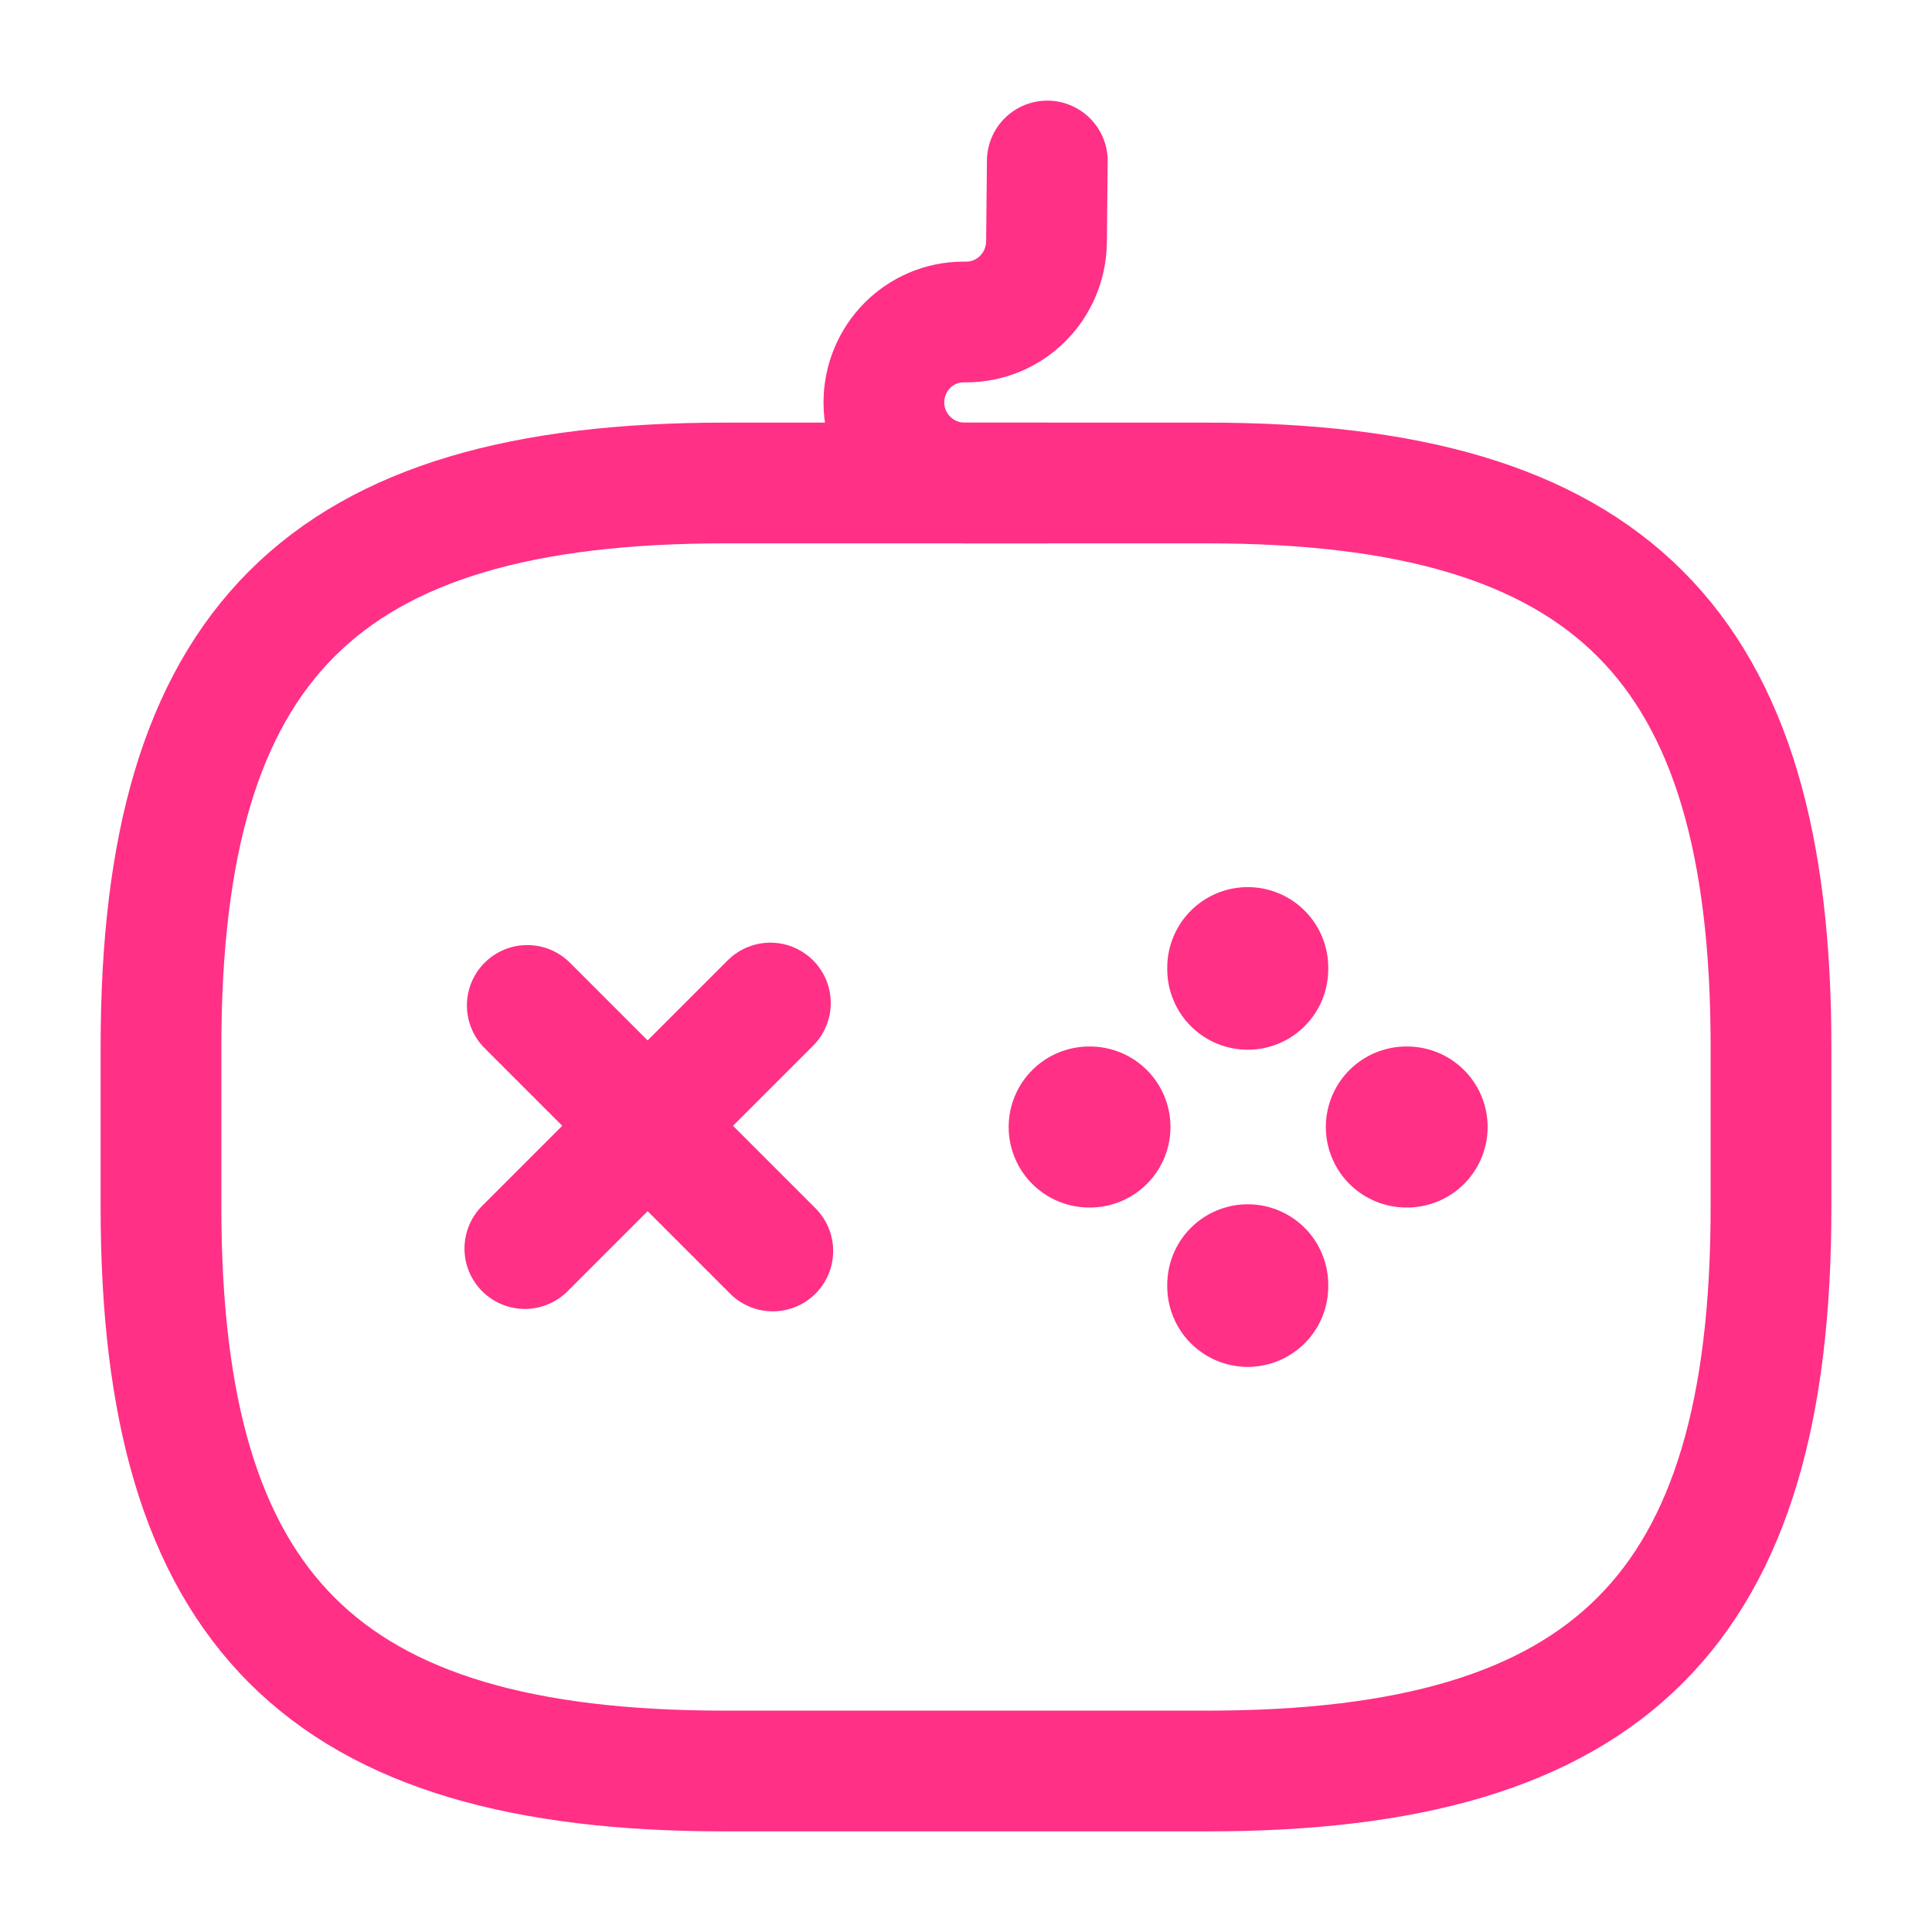<?xml version="1.0" encoding="UTF-8"?> <svg xmlns="http://www.w3.org/2000/svg" width="24" height="24" viewBox="0 0 24 24" fill="none"> <path d="M9.57 12.46L6.52 15.51" stroke="#FF3086" stroke-width="1.5" stroke-miterlimit="10" stroke-linecap="round" stroke-linejoin="round"></path> <path d="M6.55 12.49L9.6 15.54" stroke="#FF3086" stroke-width="1.5" stroke-miterlimit="10" stroke-linecap="round" stroke-linejoin="round"></path> <path d="M13.53 14H13.54" stroke="#FF3086" stroke-width="2" stroke-miterlimit="10" stroke-linecap="round" stroke-linejoin="round"></path> <path d="M17.47 14H17.48" stroke="#FF3086" stroke-width="2" stroke-miterlimit="10" stroke-linecap="round" stroke-linejoin="round"></path> <path d="M15.5 15.98V15.96" stroke="#FF3086" stroke-width="2" stroke-miterlimit="10" stroke-linecap="round" stroke-linejoin="round"></path> <path d="M15.5 12.04V12.02" stroke="#FF3086" stroke-width="2" stroke-miterlimit="10" stroke-linecap="round" stroke-linejoin="round"></path> <path d="M9 22H15C20 22 22 20 22 15V13C22 8 20 6 15 6H9C4 6 2 8 2 13V15C2 20 4 22 9 22Z" stroke="#FF3086" stroke-width="1.5" stroke-linecap="round" stroke-linejoin="round"></path> <path d="M13.01 2L13 3.01C12.99 3.56 12.55 4 12 4H11.97C11.42 4 10.98 4.45 10.98 5C10.98 5.55 11.43 6 11.98 6H12.98" stroke="#FF3086" stroke-width="1.5" stroke-linecap="round" stroke-linejoin="round"></path> </svg> 